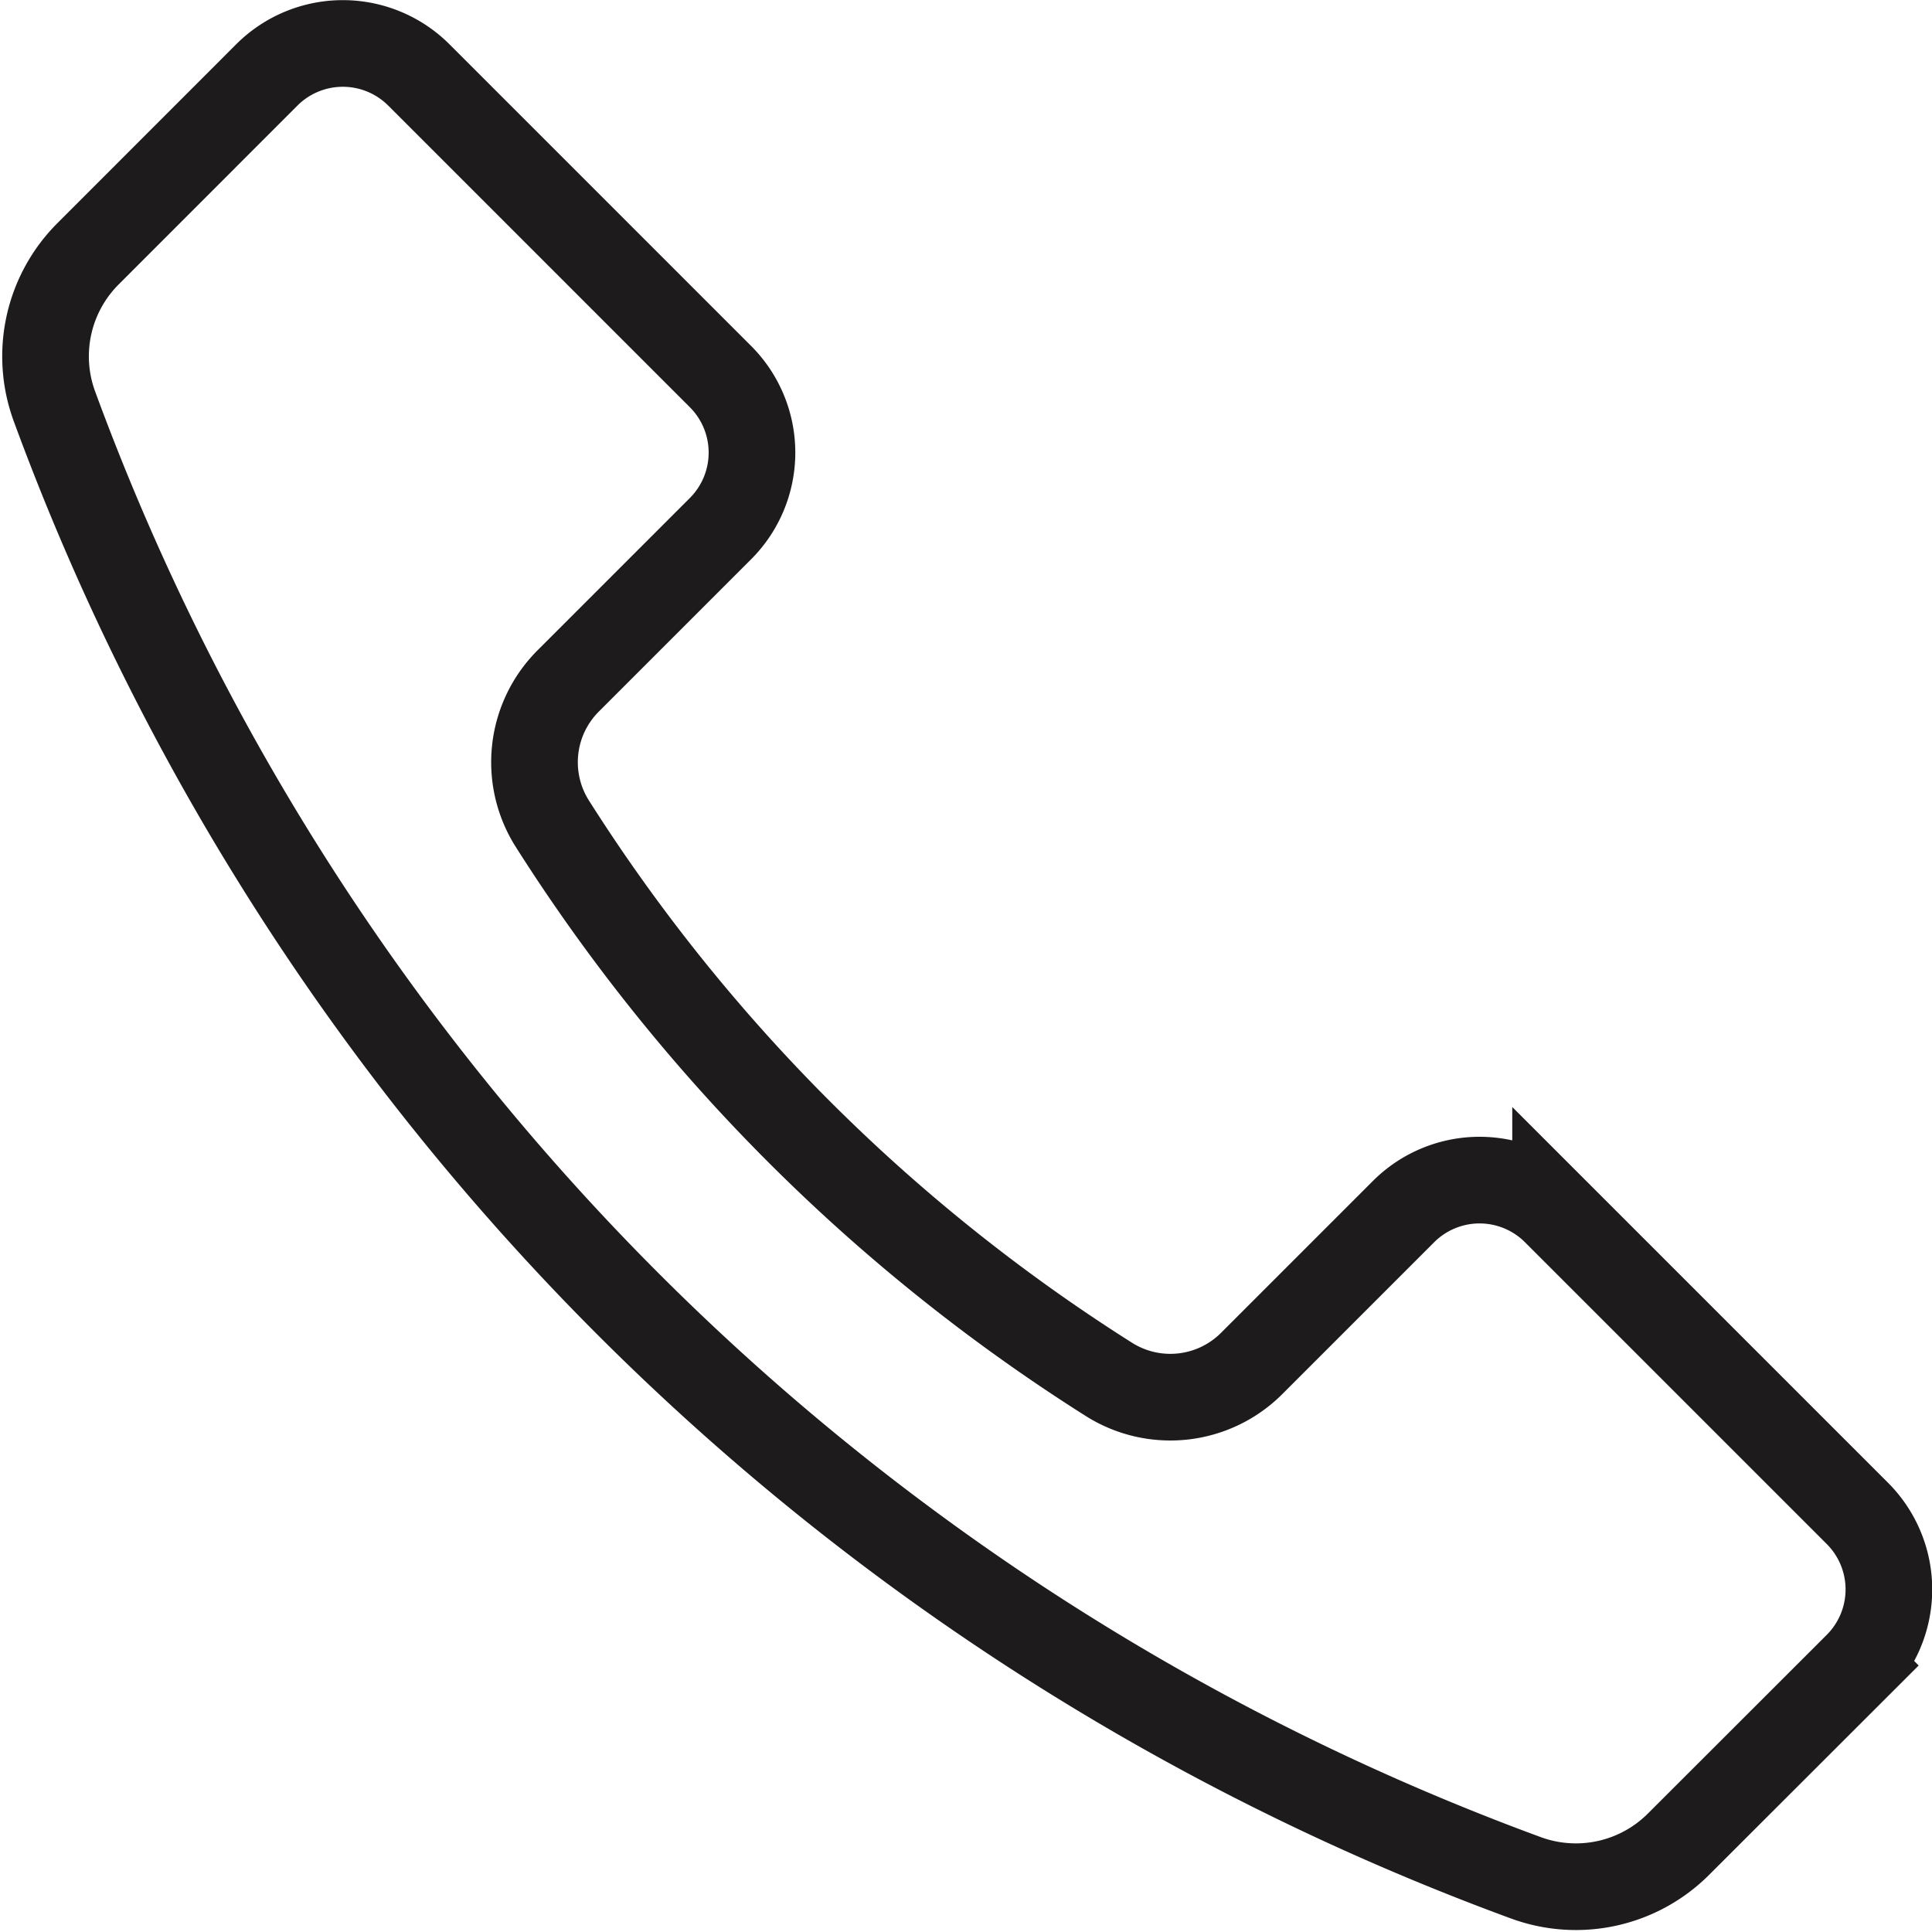 <svg xmlns="http://www.w3.org/2000/svg" width="22.297" height="22.297" viewBox="0 0 22.297 22.297">
  <path id="Trazado_1668" data-name="Trazado 1668" d="M226.32,1238.8l-3.481-3.481a1.241,1.241,0,0,0-1.755,0l-1.749,1.749a1.327,1.327,0,0,1-1.647.19,20.7,20.7,0,0,1-6.434-6.426,1.326,1.326,0,0,1,.193-1.641l1.754-1.754a1.241,1.241,0,0,0,0-1.755l-3.481-3.481a1.241,1.241,0,0,0-1.755,0l-2.062,2.063a1.673,1.673,0,0,0-.39,1.758,28.587,28.587,0,0,0,16.987,16.987,1.674,1.674,0,0,0,1.758-.39l2.064-2.062A1.241,1.241,0,0,0,226.32,1238.8Z" transform="translate(-204.886 -1221.336)" fill="none" stroke="#1d1b1b" stroke-linecap="round" stroke-miterlimit="10" stroke-width="1"/>
</svg>
